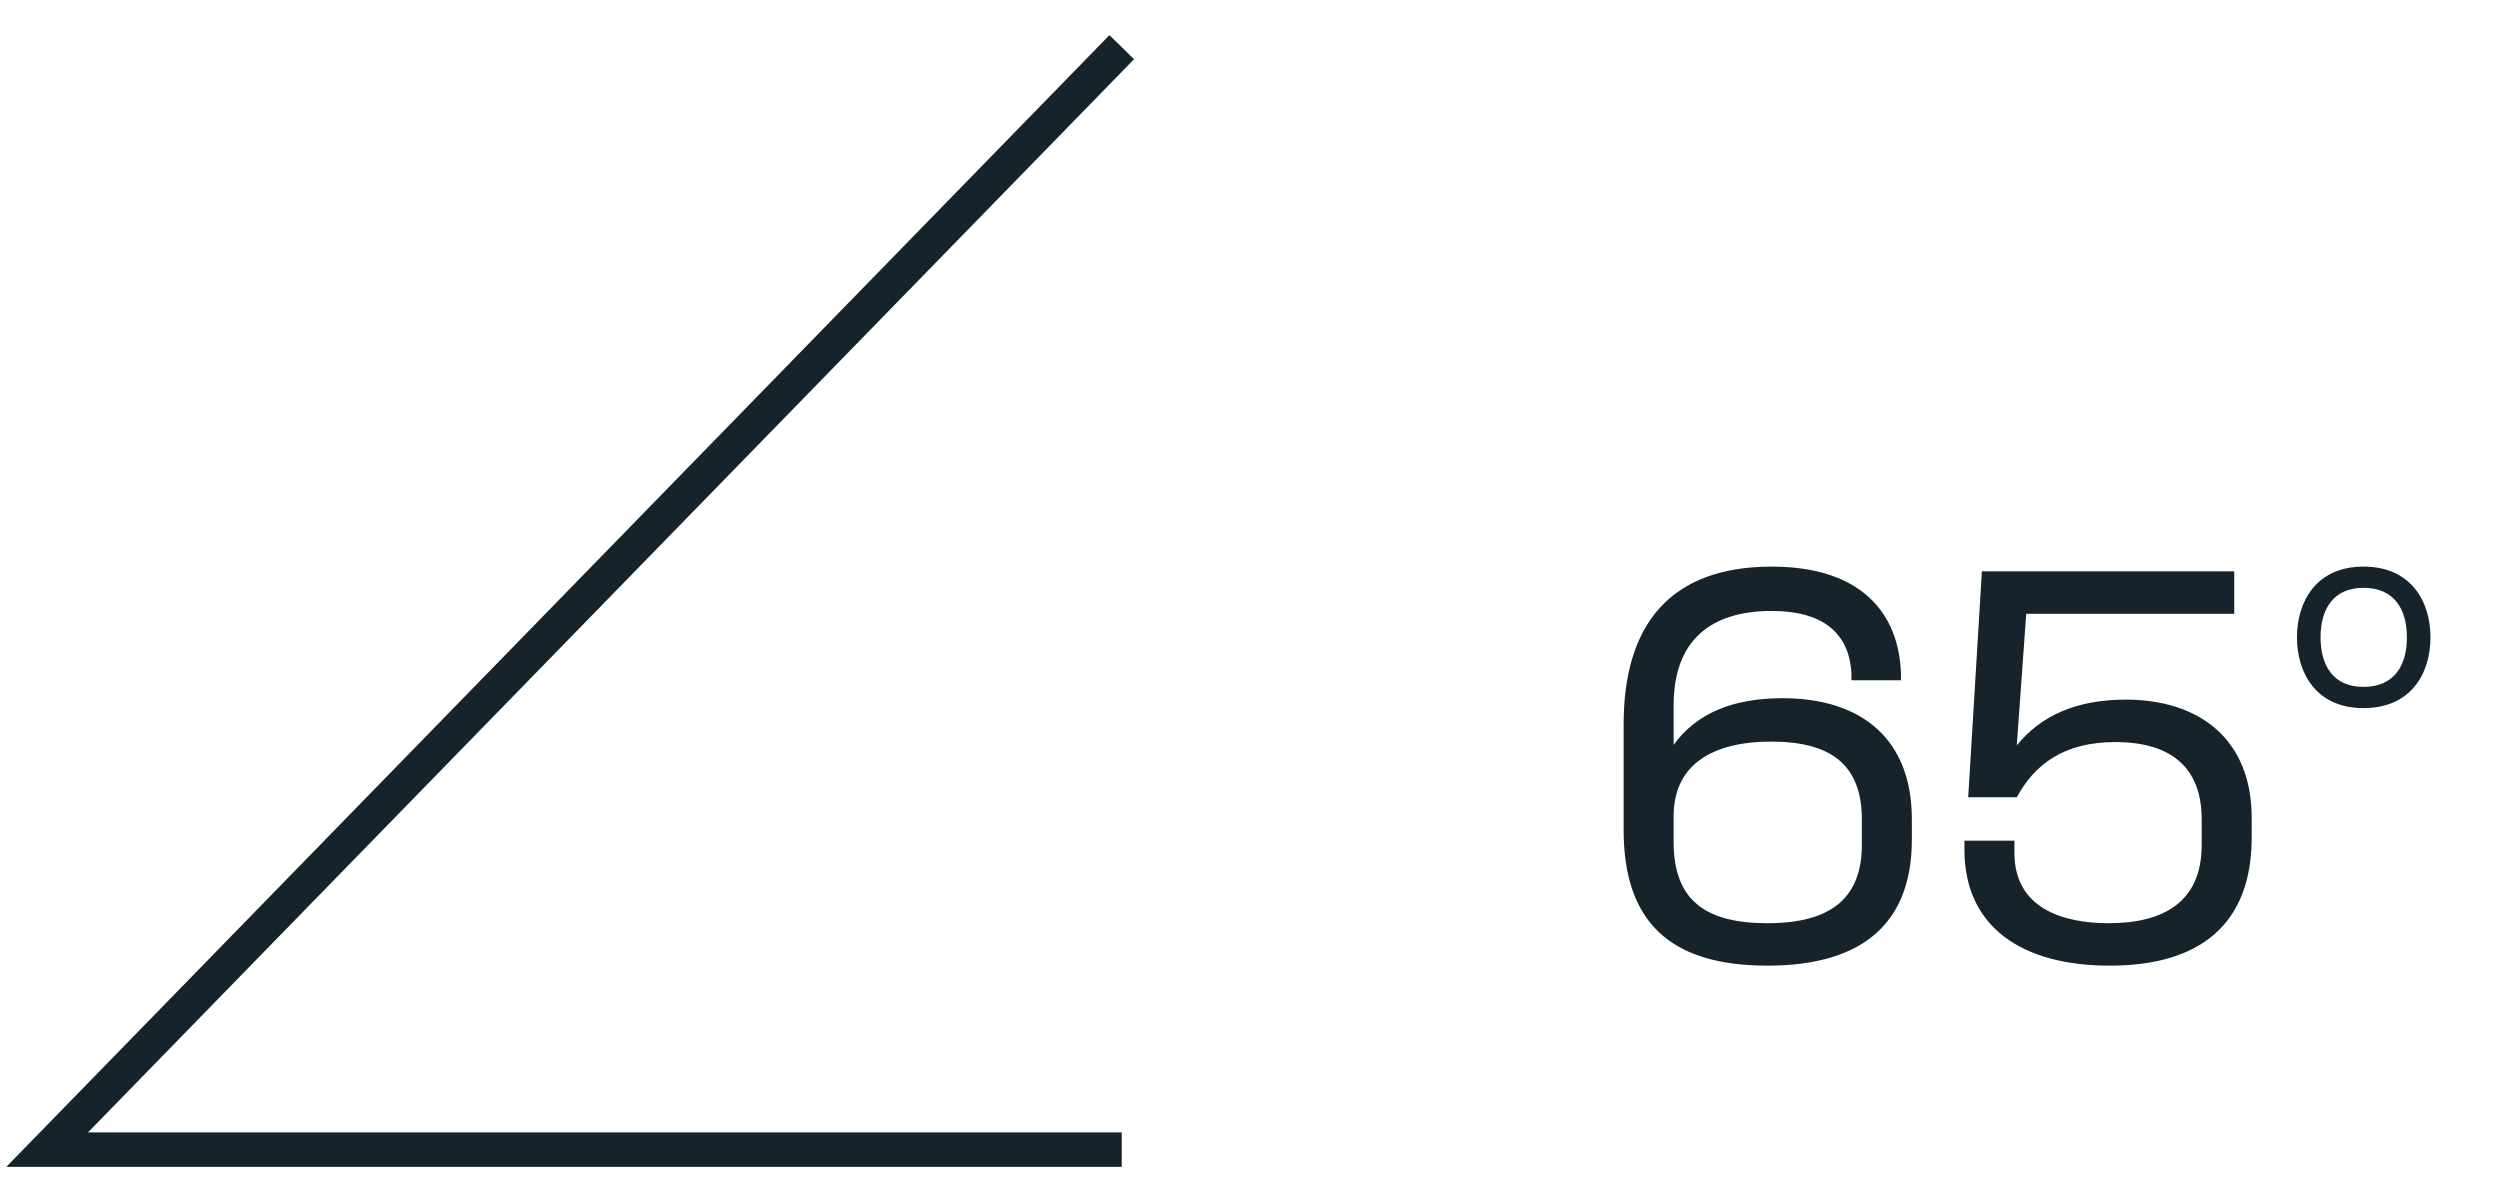 <?xml version="1.0" encoding="UTF-8"?>
<svg xmlns="http://www.w3.org/2000/svg" width="53" height="25" viewBox="0 0 53 25" fill="none">
  <path d="M23.781 1L1 24.372H23.781" stroke="#16232B" stroke-width="0.73" stroke-miterlimit="10"></path>
  <path d="M37.471 20.472C35.381 20.472 34.421 19.522 34.421 17.592V15.352C34.421 13.252 35.401 12.012 37.561 12.012C39.451 12.012 40.261 12.992 40.301 14.292V14.422H39.251V14.292C39.211 13.402 38.621 12.952 37.561 12.952C36.271 12.952 35.481 13.572 35.481 14.952V15.792C35.971 15.112 36.751 14.802 37.791 14.802C39.501 14.802 40.531 15.702 40.531 17.362V17.802C40.531 19.532 39.531 20.472 37.471 20.472ZM35.481 17.852C35.481 19.082 36.151 19.572 37.471 19.572C38.811 19.572 39.471 19.042 39.471 17.912V17.372C39.471 16.192 38.791 15.722 37.551 15.722C36.301 15.722 35.481 16.212 35.481 17.302V17.852ZM45.066 14.832C46.616 14.832 47.736 15.662 47.736 17.342V17.752C47.736 19.582 46.656 20.472 44.726 20.472C42.866 20.472 41.646 19.652 41.646 18.012V17.822H42.706V18.082C42.706 19.242 43.706 19.572 44.706 19.572C45.866 19.572 46.676 19.122 46.676 17.912V17.372C46.676 16.262 46.016 15.732 44.846 15.732C43.756 15.732 43.136 16.202 42.756 16.902H41.726L42.016 12.112H47.366V13.012H42.956L42.756 15.802C43.256 15.182 44.006 14.832 45.066 14.832ZM50.106 14.562C50.756 14.562 51.026 14.112 51.026 13.512C51.026 12.912 50.756 12.462 50.106 12.462C49.466 12.462 49.196 12.912 49.196 13.512C49.196 14.112 49.466 14.562 50.106 14.562ZM48.696 13.512C48.696 12.752 49.106 12.012 50.106 12.012C51.116 12.012 51.526 12.752 51.526 13.512C51.526 14.272 51.116 15.012 50.106 15.012C49.106 15.012 48.696 14.272 48.696 13.512Z" fill="#16232B"></path>
</svg>
